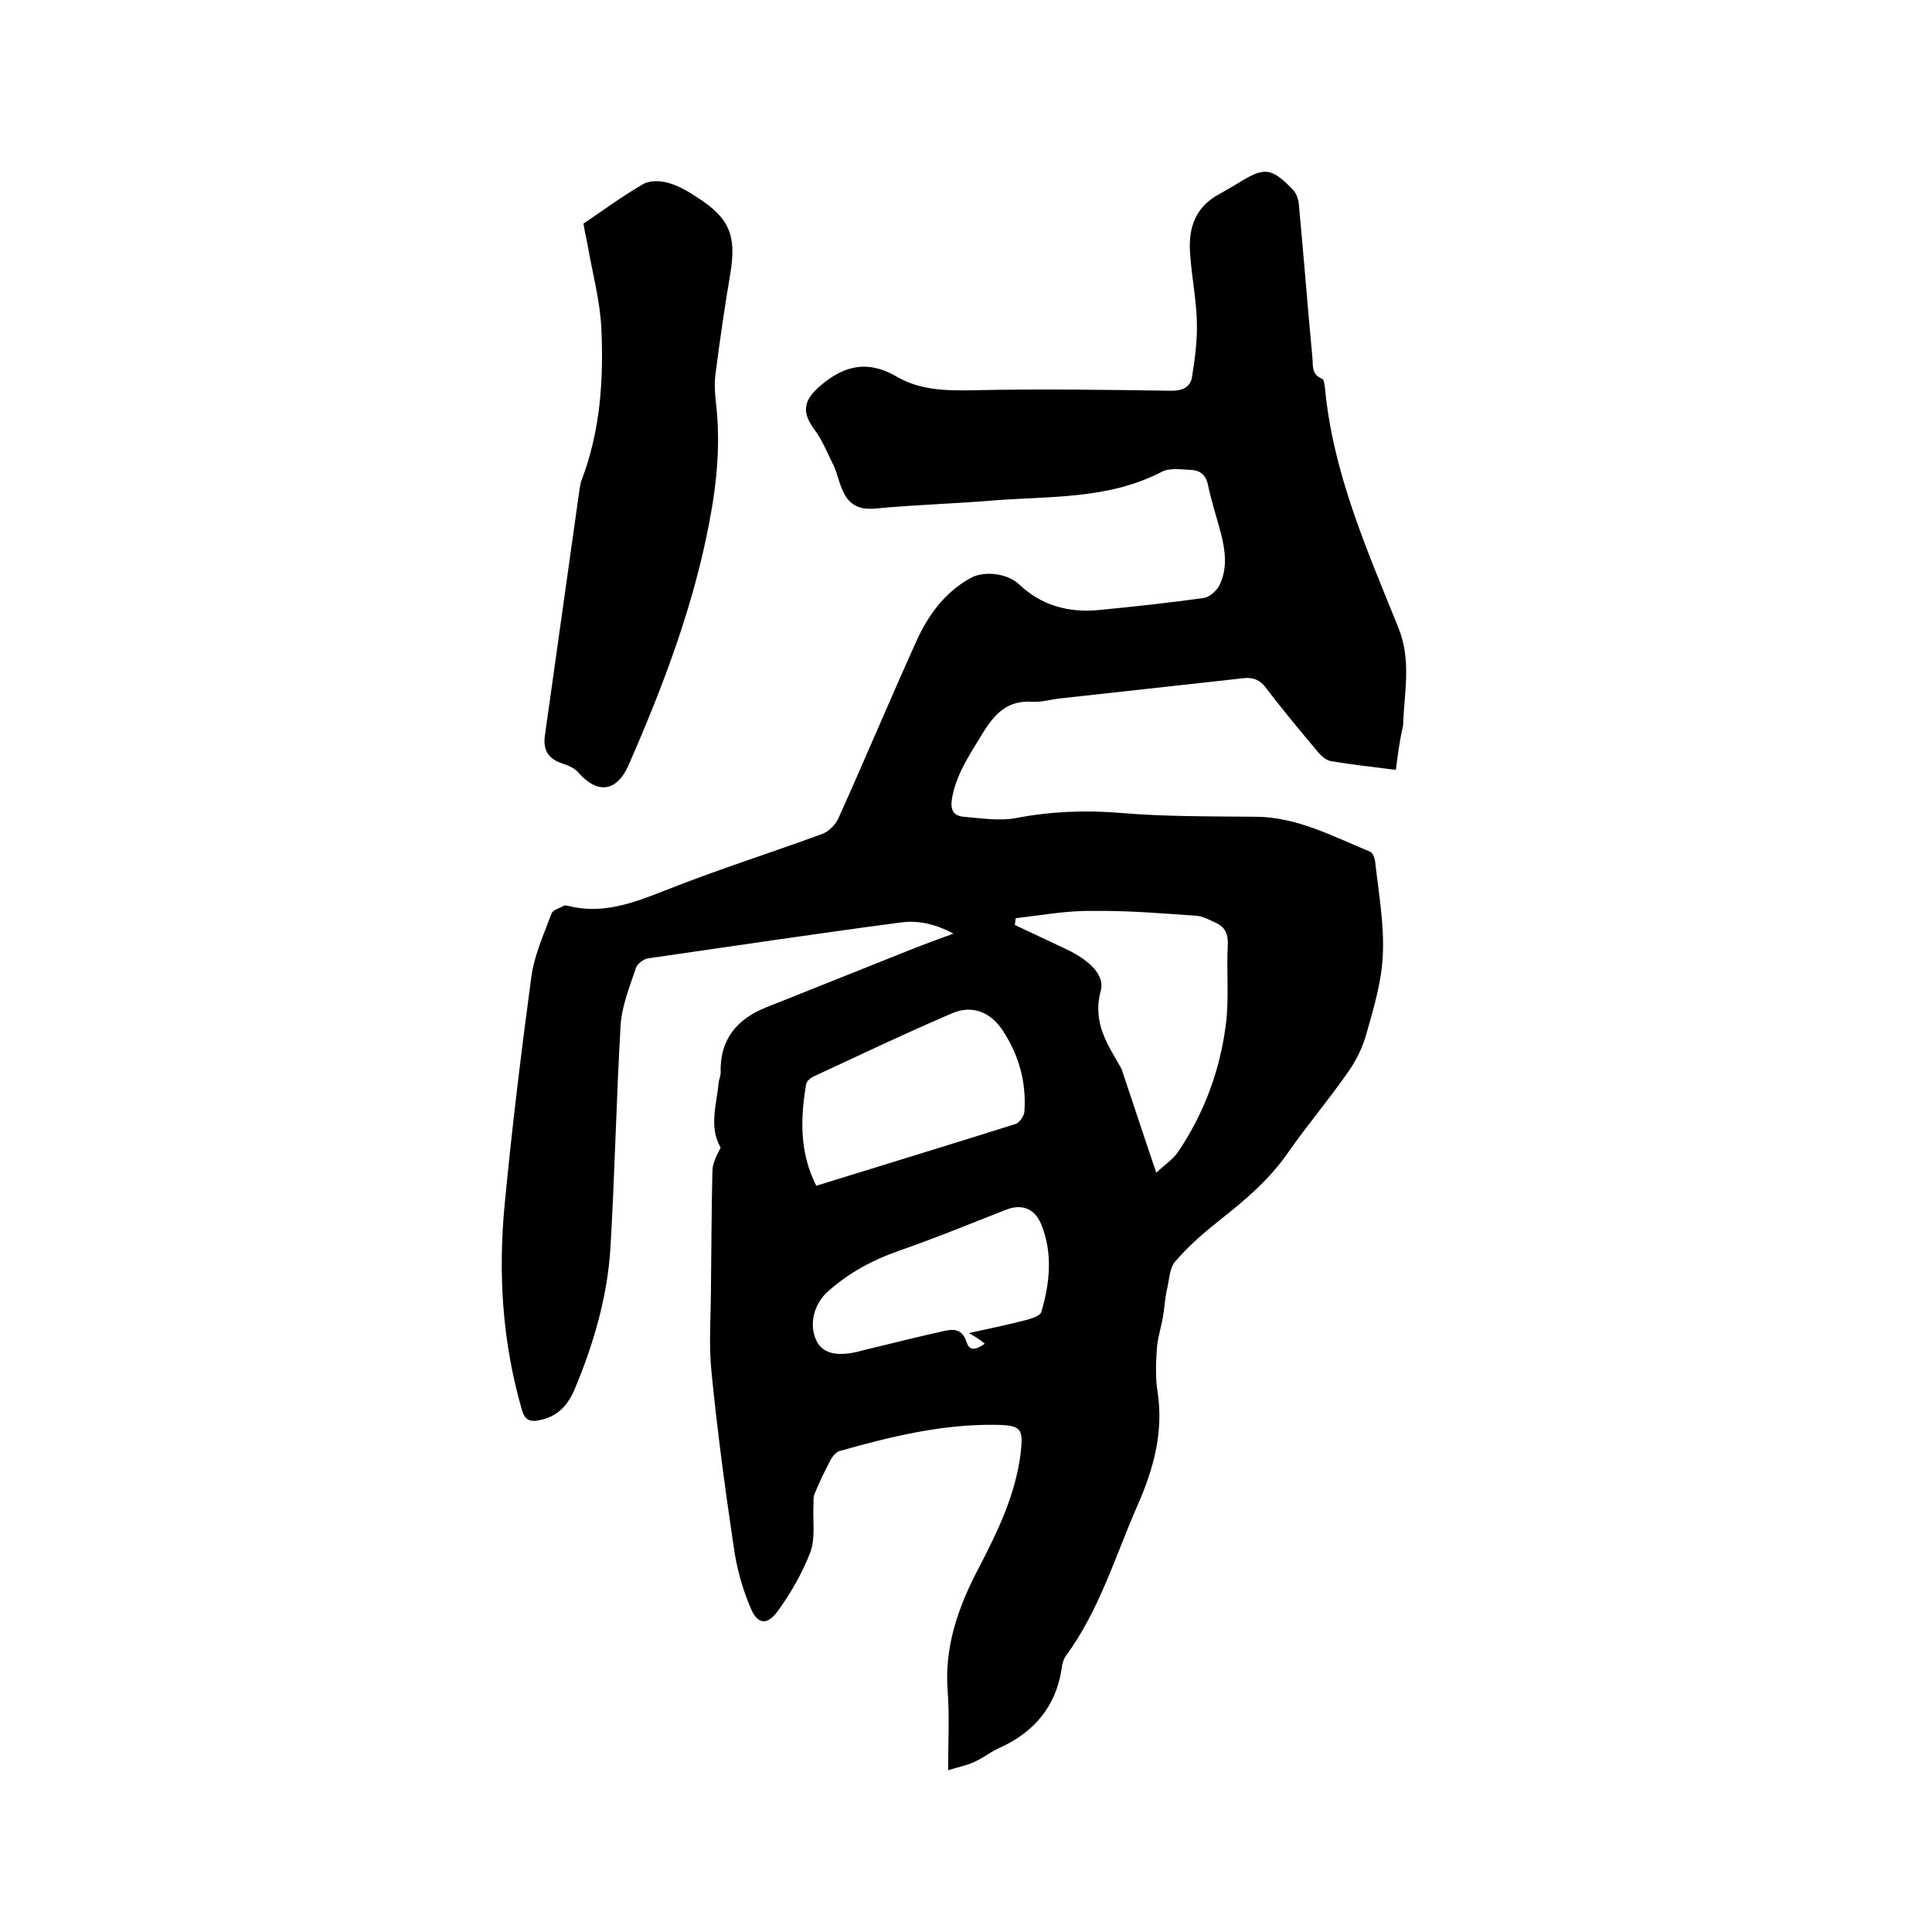 <svg enable-background="new 0 0 400 400" viewBox="0 0 400 400" xmlns="http://www.w3.org/2000/svg"><path d="m289 159.4c-4.8-.6-9.1-1.1-13.4-1.8-1.1-.2-2.2-1.2-2.9-2.1-3.6-4.3-7.2-8.6-10.6-13.1-1.2-1.6-2.6-2.2-4.5-2-12.7 1.4-25.4 2.8-38.1 4.2-1.9.2-3.8.8-5.7.7-5.2-.4-7.9 2.5-10.4 6.6-2.6 4.3-5.4 8.3-6.3 13.4-.4 2.4.3 3.6 2.4 3.8 3.6.3 7.3.9 10.7.3 7.2-1.4 14.3-1.7 21.7-1.1 9.3.8 18.8.7 28.2.8 8.6.1 15.9 4.1 23.5 7.2.6.2 1 1.3 1.1 2 .7 6.4 1.9 12.9 1.6 19.3-.2 5.4-1.8 10.8-3.3 16.1-.8 3-2.2 5.9-4 8.4-3.9 5.6-8.4 10.9-12.3 16.5-3.8 5.5-8.7 9.7-13.9 13.8-3.4 2.7-6.7 5.5-9.5 8.8-1.2 1.4-1.2 3.8-1.7 5.8-.4 1.8-.5 3.7-.8 5.5-.4 2.4-1.2 4.7-1.3 7-.2 2.9-.3 6 .2 8.9 1.2 8.3-.9 15.8-4.2 23.3-4.6 10.5-7.9 21.7-14.8 31.1-.5.7-.8 1.7-.9 2.7-1.2 7.9-5.8 13.2-12.9 16.4-1.8.8-3.4 2.1-5.2 2.9-1.5.7-3.1 1-5.4 1.7 0-6.1.3-11.2-.1-16.4-.7-9.2 2.2-17.4 6.4-25.4 3.9-7.5 7.6-15.1 8.7-23.7.6-5.2.2-5.9-5-6-11.1-.2-21.8 2.4-32.4 5.4-.8.2-1.5 1.1-1.9 1.8-1.2 2.3-2.4 4.7-3.4 7.2-.3.8-.1 1.8-.2 2.7-.1 3.1.4 6.4-.6 9.2-1.7 4.4-4.1 8.6-6.8 12.3-2.2 3-4.2 2.7-5.6-.7-1.7-4-2.9-8.3-3.5-12.7-1.8-12-3.4-24.1-4.6-36.2-.6-5.9-.1-11.8-.1-17.7.1-7.9.1-15.9.3-23.8 0-1.7.9-3.3 1.7-4.9-2.5-4.3-.8-9-.4-13.6.1-.6.4-1.2.4-1.9-.2-6.9 3.4-11.2 9.6-13.6 10.1-4 20.2-8.1 30.3-12.1 2.5-1 5.1-1.9 8.3-3.1-3.9-2.1-7.5-2.8-11-2.3-17.4 2.3-34.8 4.9-52.1 7.4-1 .1-2.3 1.1-2.6 1.9-1.3 3.9-2.9 7.8-3.2 11.8-.9 15.3-1.2 30.7-2.1 46-.6 10.3-3.5 20.2-7.5 29.7-1.4 3.2-3.5 5.5-7.1 6.2-2.1.5-3.2 0-3.8-2.3-4-13.9-4.9-28.1-3.5-42.5 1.5-15.7 3.4-31.3 5.5-46.9.6-4.5 2.6-8.9 4.2-13.2.3-.7 1.7-1.1 2.6-1.6.2-.1.4 0 .6 0 7.2 1.9 13.6-.5 20.2-3.1 10.8-4.3 21.9-7.8 32.8-11.8 1.2-.5 2.5-1.8 3.1-3 5.5-12.2 10.7-24.6 16.2-36.8 2.4-5.3 5.8-10.1 11.2-13.1 2.8-1.6 7.6-1 10 1.2 4.7 4.5 10.4 6 16.6 5.4 7.3-.7 14.5-1.5 21.8-2.5 1.1-.2 2.5-1.4 3.1-2.5 1.8-3.5 1.3-7.2.4-10.8-.9-3.4-2-6.7-2.7-10.1-.4-2-1.6-3-3.4-3.1-2.1-.1-4.5-.5-6.2.4-11 5.7-23 5-34.7 5.9-8.2.7-16.5.9-24.7 1.7-3.5.3-5.5-1-6.7-3.9-.7-1.5-1-3.2-1.7-4.8-1.3-2.6-2.4-5.4-4.1-7.7-2.7-3.6-2.2-6.1 1.2-9 5-4.3 9.9-5.4 15.9-1.9 4.8 2.8 10.1 2.9 15.7 2.8 13.7-.3 27.5-.1 41.2.1 2.3 0 3.9-.8 4.2-2.9.6-3.7 1.1-7.5 1-11.3-.1-4.7-1.1-9.5-1.4-14.2-.4-5.2 1-9.6 6-12.3 1.3-.7 2.6-1.5 3.8-2.2 5.6-3.5 7-3.4 11.6 1.4.6.7 1 1.8 1.1 2.8 1 10.5 1.8 21.1 2.8 31.6.2 1.7-.3 3.7 2 4.6.4.1.5 1.1.6 1.7 1.6 17.7 8.7 33.7 15.2 49.8 2.8 6.9 1.2 13.5 1 20.3-.7 3-1.1 6-1.5 9.2zm-78.7 30.7c-.1.5-.1 1-.2 1.4 3.4 1.6 6.8 3.2 10.2 4.8 3.9 1.8 8.6 4.9 7.6 8.8-1.8 6.8 1.5 11.2 4.3 16.2.2.4.2.8.4 1.2 2.2 6.5 4.3 13 6.8 20.3 1.8-1.7 3.5-2.8 4.5-4.3 5.4-8 8.7-16.9 9.9-26.4.7-5.4.1-10.9.4-16.4.1-2.3-.5-3.7-2.4-4.6-1.3-.6-2.7-1.4-4.1-1.5-7.1-.5-14.3-1.1-21.5-1-5.3-.1-10.6.9-15.9 1.5zm-41.3 55.4c13.9-4.3 27.6-8.5 41.3-12.8.8-.3 1.8-1.7 1.8-2.7.4-6.1-1.2-11.7-4.6-16.8-2.5-3.7-6.3-5.2-10.4-3.4-9.6 4.1-19 8.6-28.5 13-.7.3-1.6 1-1.7 1.7-1.2 7-1.4 14.1 2.1 21zm31.6 30.5c4.6-1 8.4-1.8 12.2-2.8 1-.3 2.6-.8 2.8-1.6 1.8-6.1 2.4-12.3-.1-18.3-1.4-3.2-4.1-4.1-7.3-2.8-7.4 2.9-14.7 5.9-22.2 8.5-5.4 1.9-10.2 4.5-14.5 8.3-2.9 2.5-4.1 6.8-2.5 10.2 1.2 2.6 4 3.4 8.4 2.4.9-.2 1.8-.5 2.8-.7 5-1.2 10.1-2.5 15.1-3.6 2.1-.5 3.9-.5 4.8 2.2.6 2 1.9 1.7 3.8.4-1.1-.9-1.9-1.4-3.3-2.2z"/><path d="m120.8 46.3c4.3-2.9 8.2-5.8 12.4-8.2 1.4-.8 3.6-.7 5.3-.2 2.1.6 4.1 1.8 5.9 3 6.7 4.3 8.1 7.9 6.8 15.8-1.2 7-2.2 14-3.1 21-.2 1.8-.1 3.6.1 5.4 1 8.3.3 16.4-1.3 24.8-3.3 17.6-9.6 34.1-16.7 50.4-2.5 5.7-6.5 6.2-10.5 1.6-.8-.9-2-1.4-3.2-1.8-2.8-.9-4.1-2.6-3.7-5.7 2.4-17.1 4.8-34.1 7.2-51.2.1-.5.2-1.1.3-1.5 4-10.3 4.7-21 4.2-31.8-.3-5.9-1.9-11.6-2.9-17.5-.3-1.4-.6-2.8-.8-4.1z"/></svg>